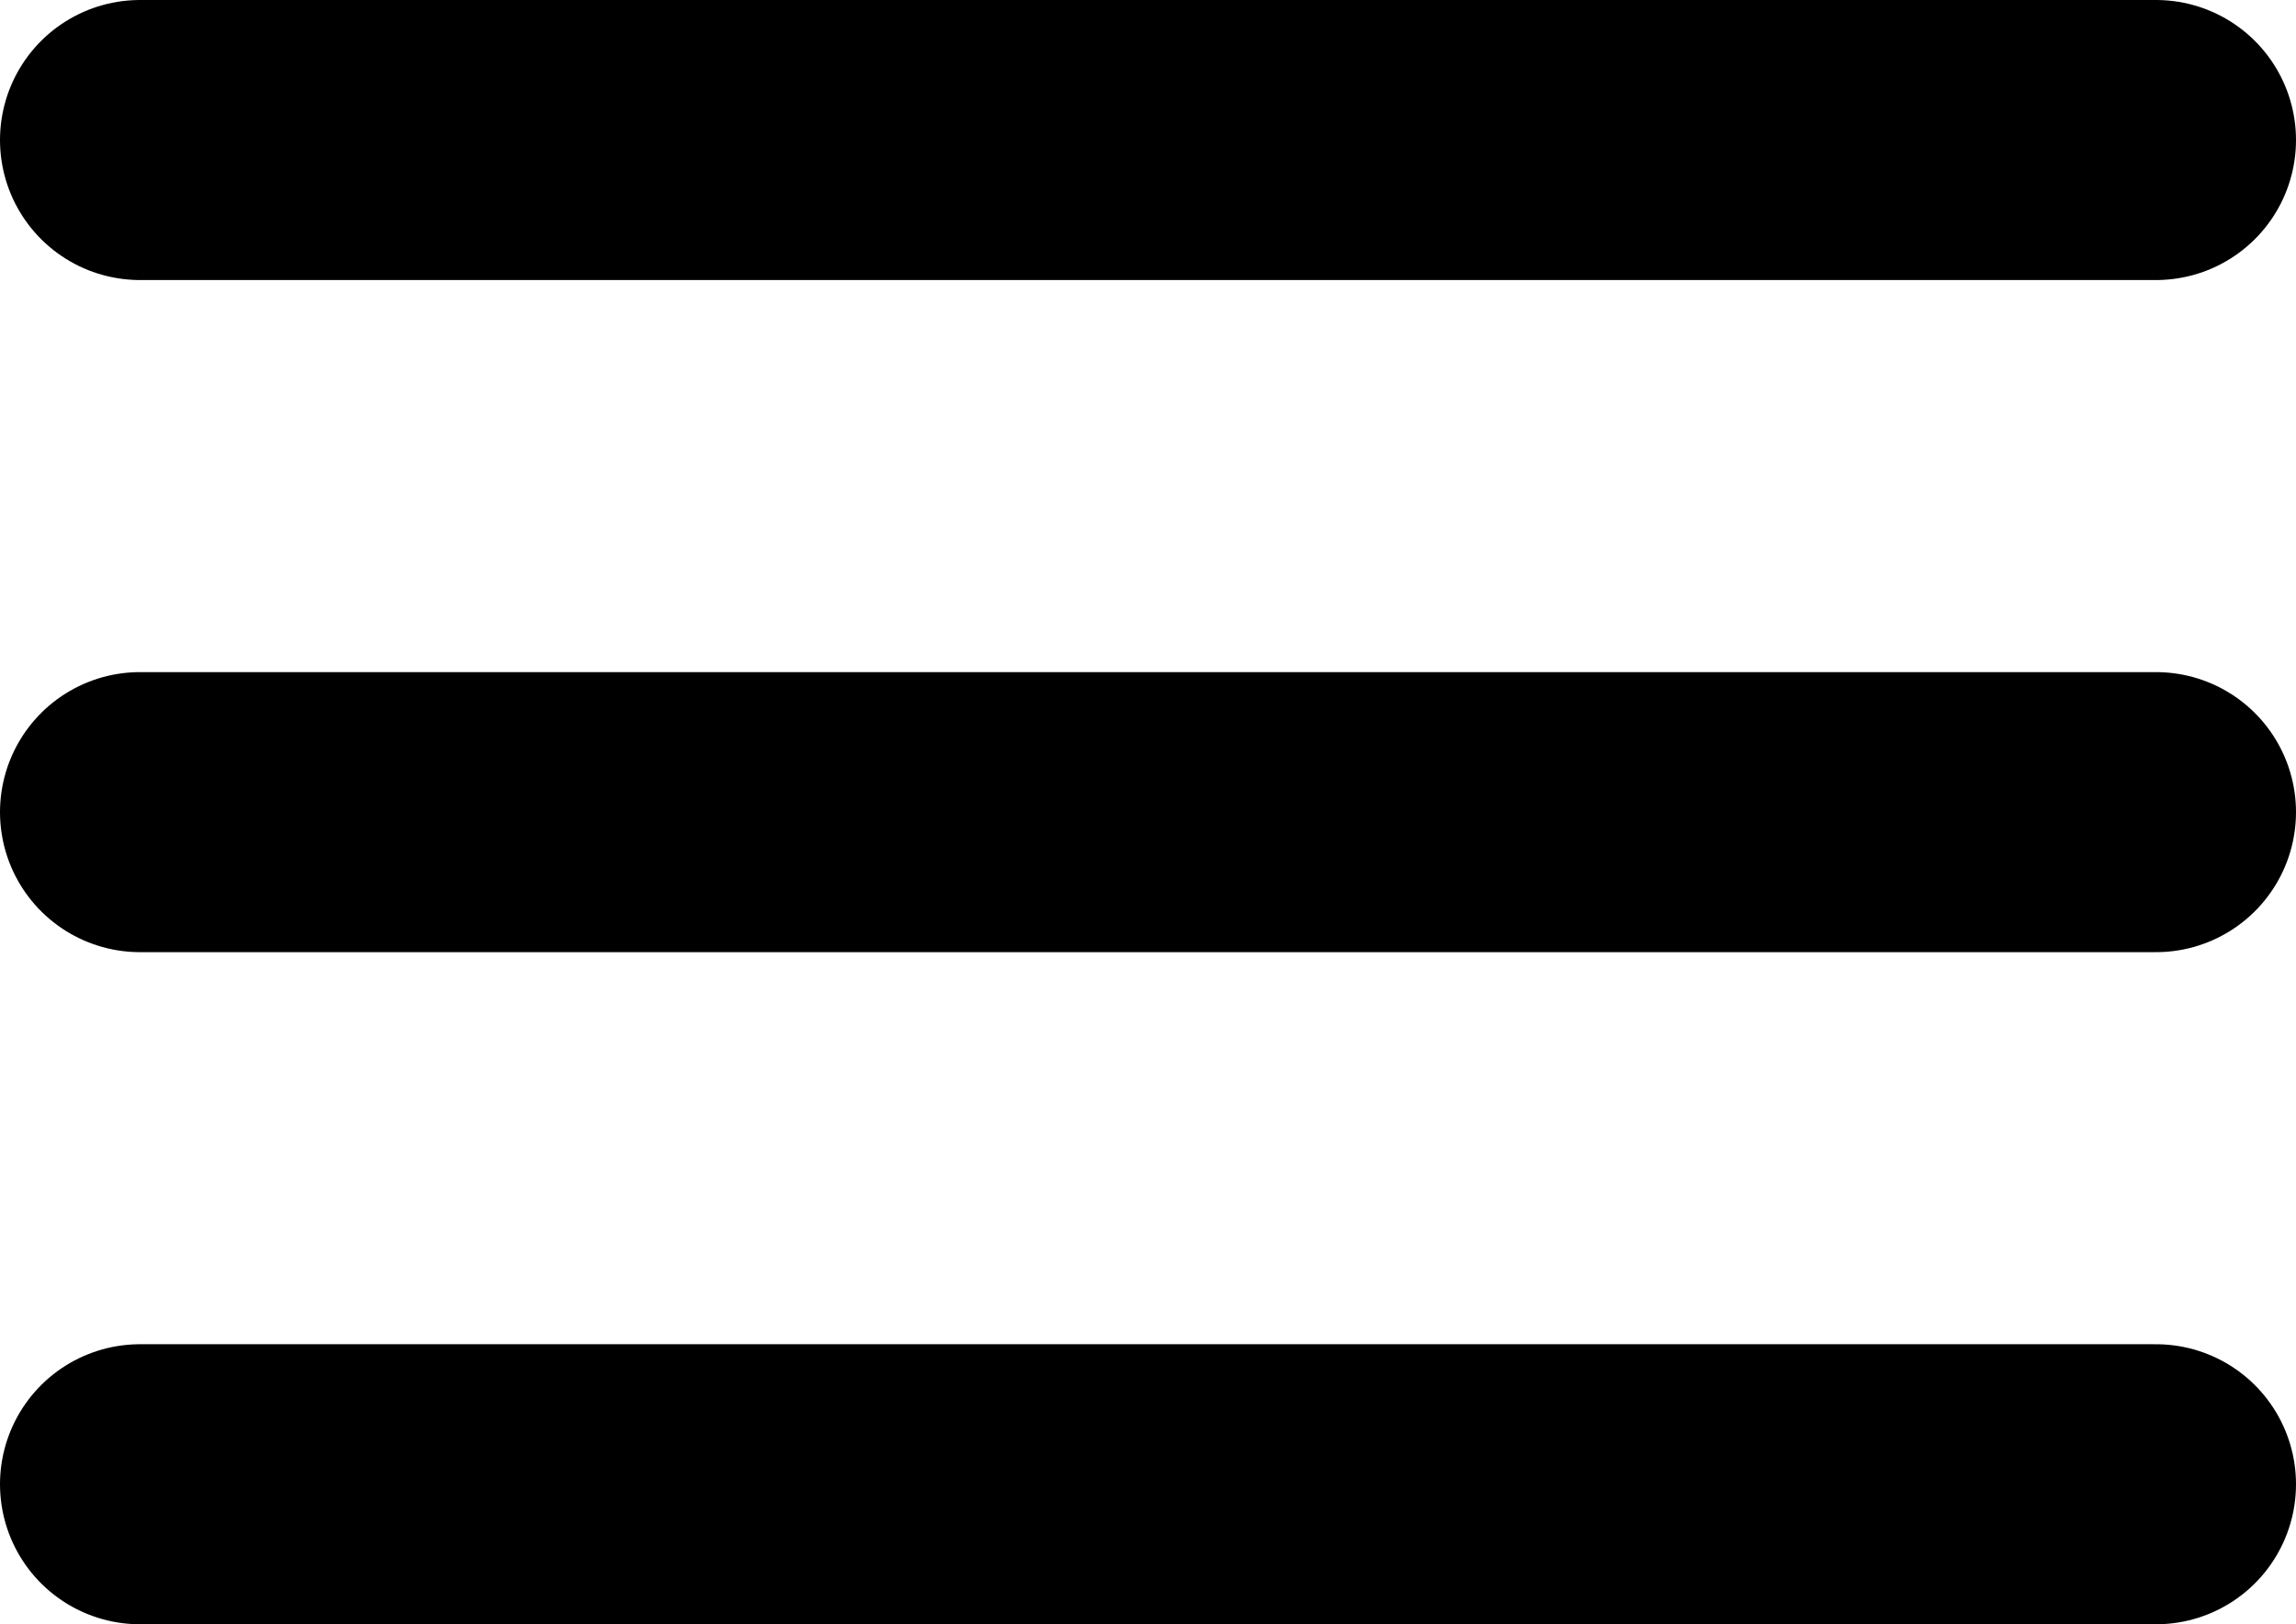 <?xml version="1.0" encoding="UTF-8"?> <svg xmlns="http://www.w3.org/2000/svg" width="41" height="29" viewBox="0 0 41 29" fill="none"><path d="M2.5 2.5H38.5M2.5 14.5H38.5M2.5 26.5H38.5" stroke="black" stroke-width="5" stroke-linecap="round" stroke-linejoin="round"></path></svg> 